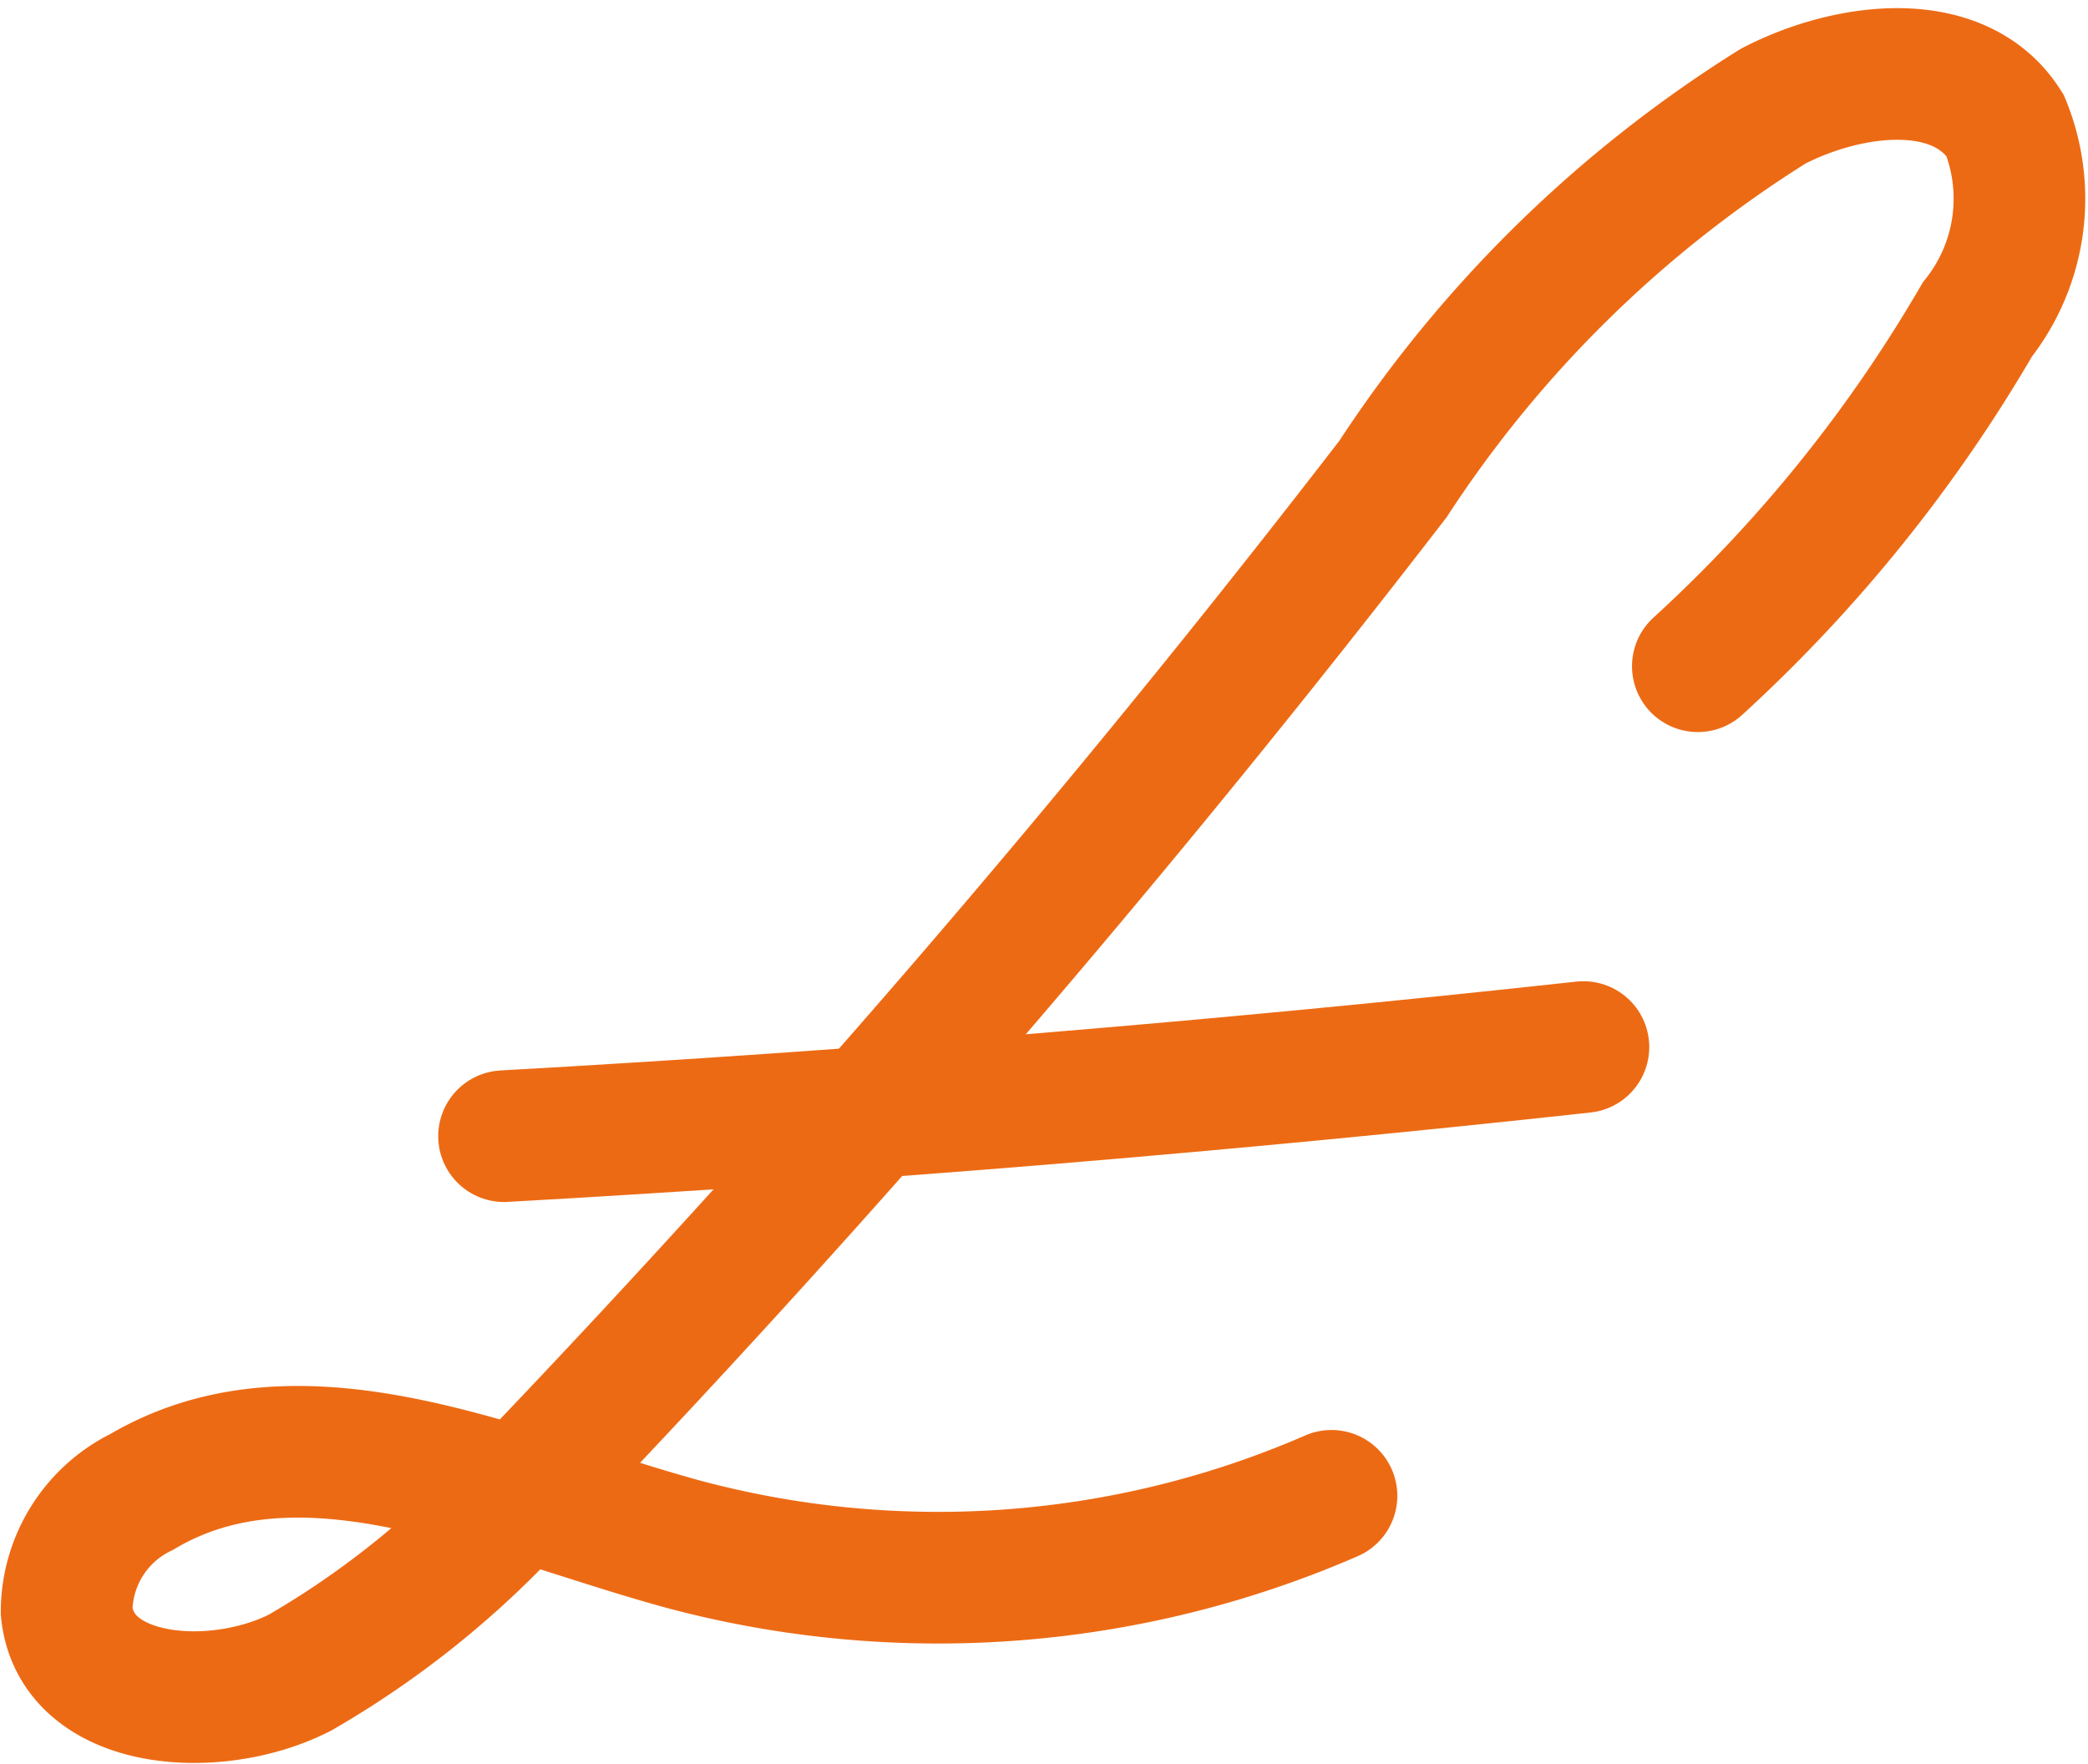 <svg xmlns="http://www.w3.org/2000/svg" width="15.862" height="13.398" viewBox="0 0 15.862 13.398">
  <g id="Group_45" data-name="Group 45" transform="translate(-353.779 -1984.721)">
    <path id="Path_14" data-name="Path 14" d="M366.677,1989.782a11.166,11.166,0,0,0,2.123-2.633,1.478,1.478,0,0,0,.211-1.476c-.347-.547-1.185-.444-1.761-.146a9.4,9.4,0,0,0-2.889,2.833,94.6,94.6,0,0,1-6.508,7.578,6.951,6.951,0,0,1-1.795,1.489c-.642.328-1.7.252-1.773-.465a1.015,1.015,0,0,1,.571-.908c1.227-.726,2.747.026,4.123.4a7.491,7.491,0,0,0,4.915-.37" fill="none" stroke="#ed6a14" stroke-linecap="round" stroke-width="1"/>
    <path id="Path_15" data-name="Path 15" d="M357.608,1993.352q4.11-.23,8.2-.677" fill="none" stroke="#ed6a14" stroke-linecap="round" stroke-width="1"/>
  </g>
</svg>
